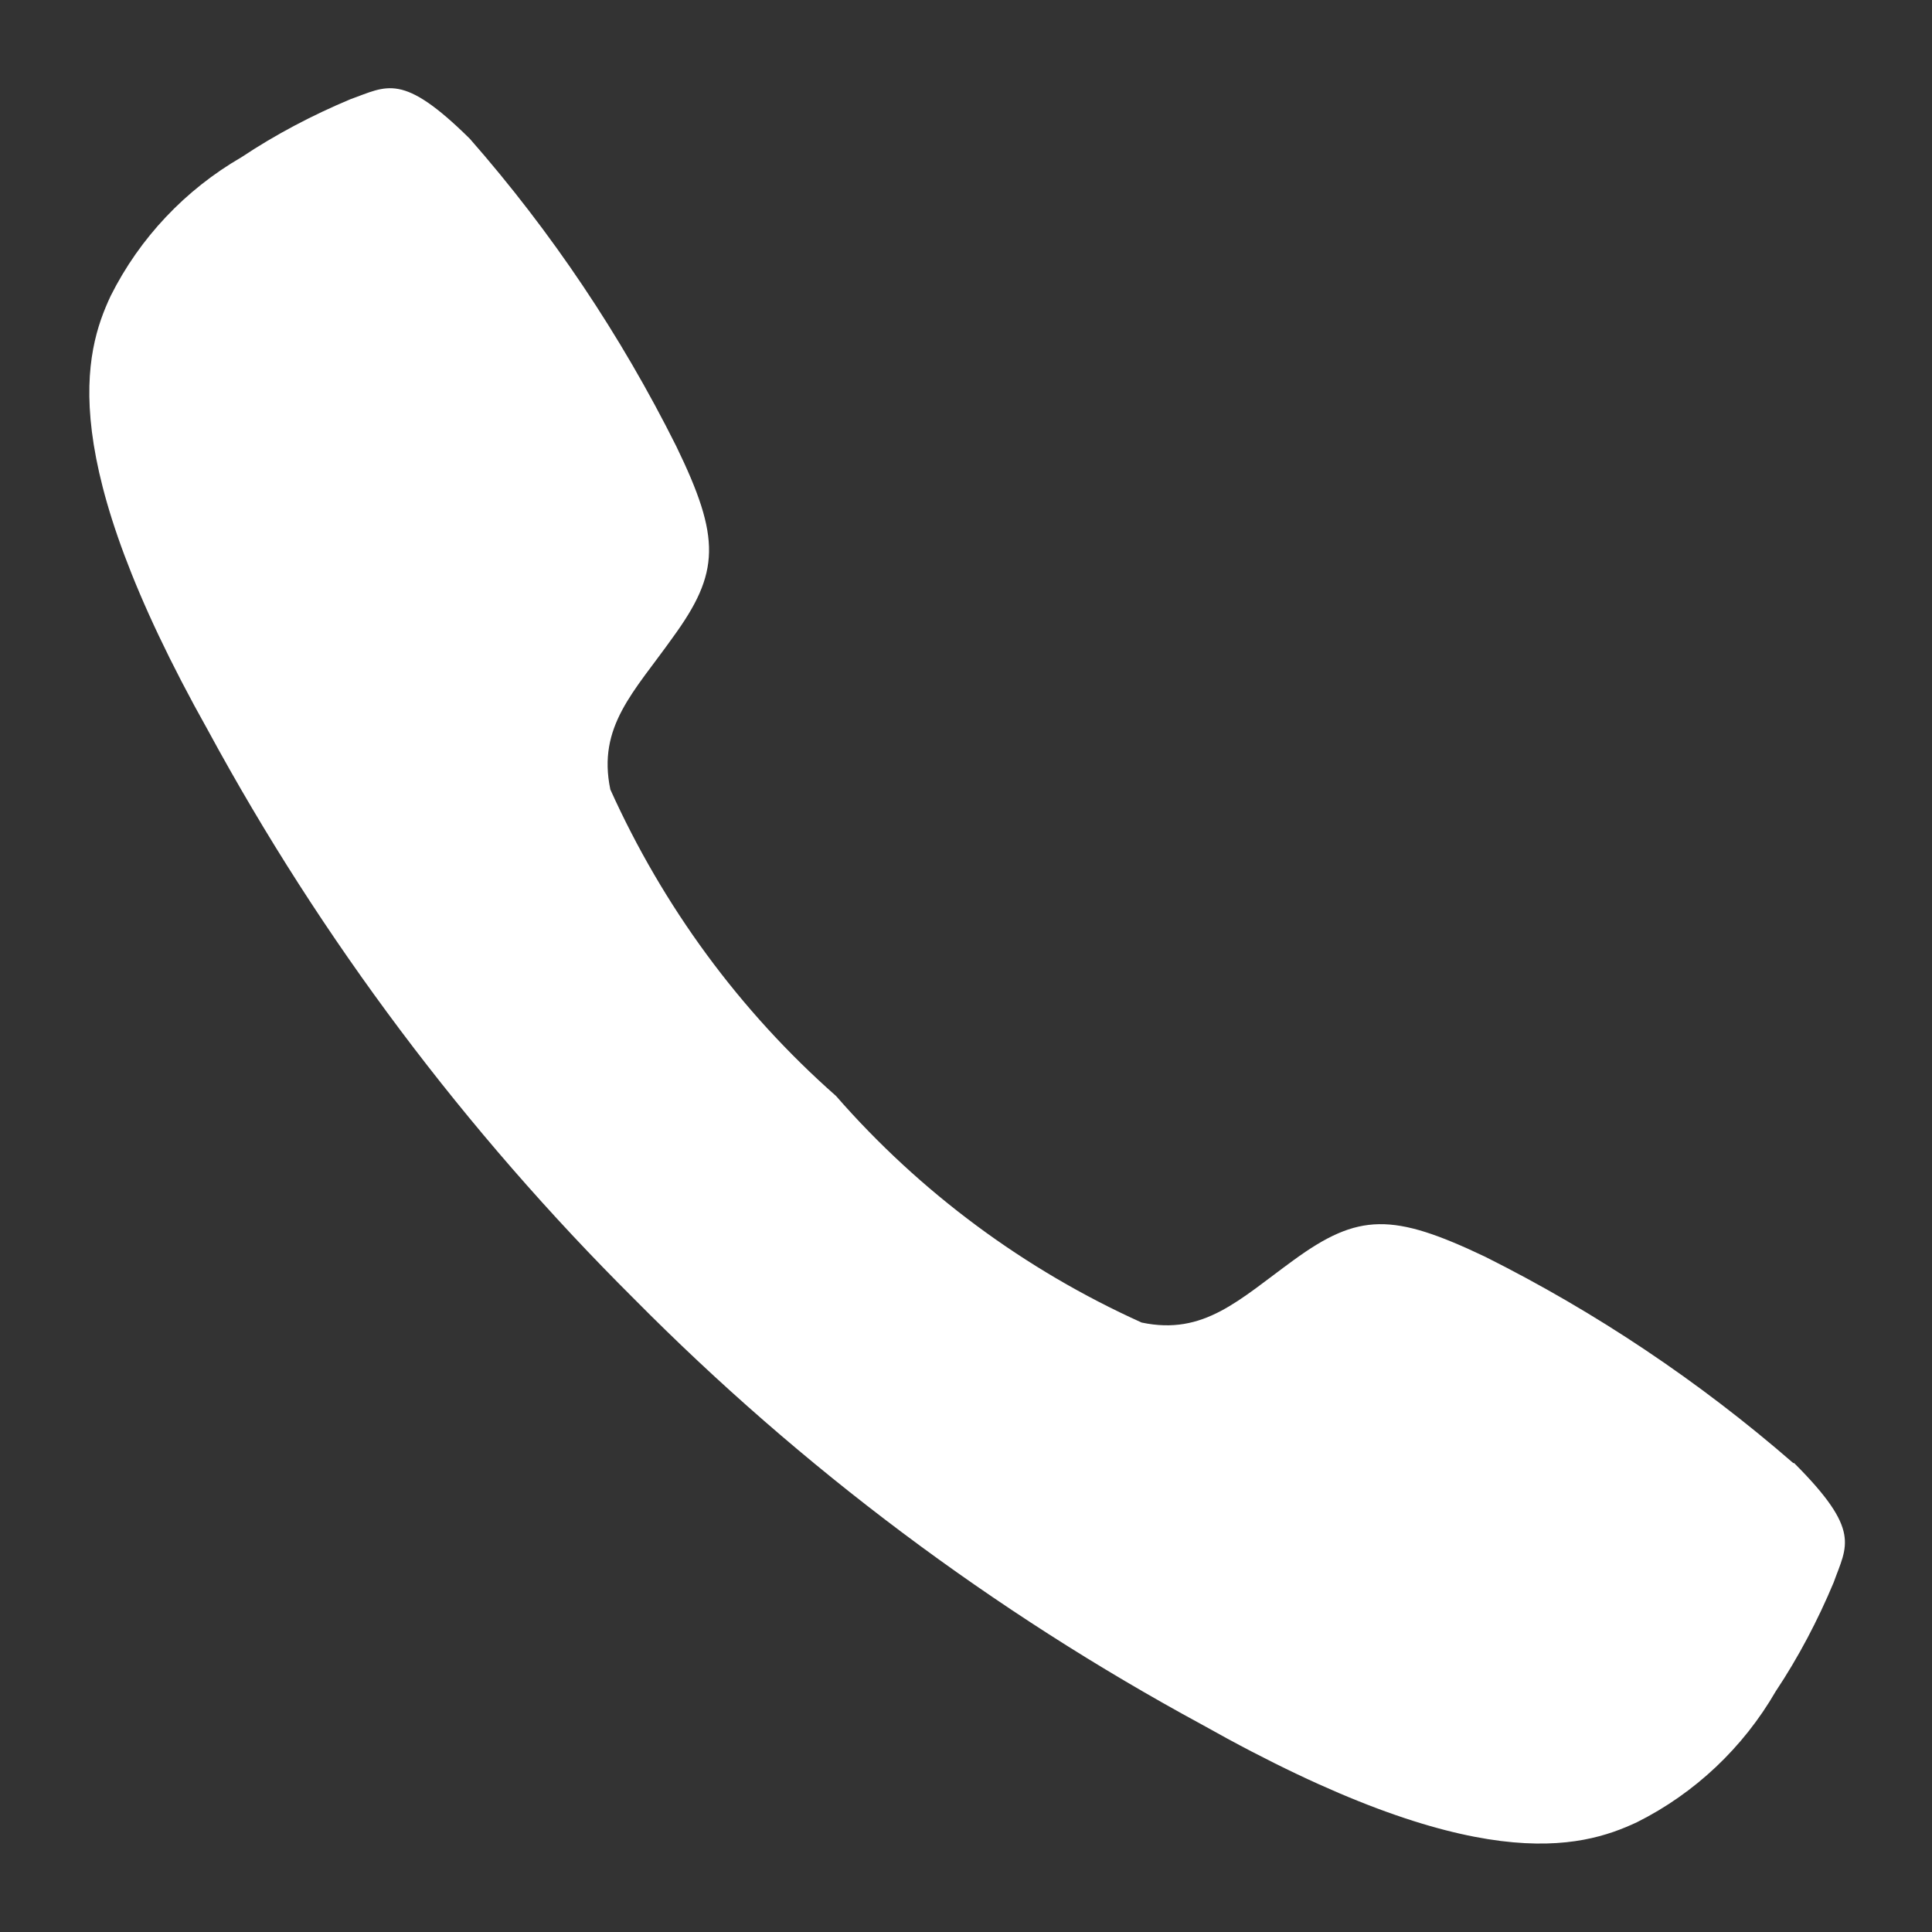 <?xml version="1.0" encoding="UTF-8"?><svg id="a" xmlns="http://www.w3.org/2000/svg" width="30" height="30" viewBox="0 0 22 22"><rect x="0" y="0" width="22" height="22" fill="#333333" stroke="none"/><defs><style>.c{fill:#fff;}</style></defs><path id="b" class="c" d="m20.42,16.66c-1.07-.93-2.25-1.72-3.51-2.35-1.05-.5-1.44-.5-2.18.04-.62.45-1.02.86-1.73.71-1.33-.6-2.52-1.48-3.48-2.58-1.1-.97-1.97-2.16-2.57-3.49-.15-.72.27-1.11.71-1.73.54-.74.55-1.13.04-2.18-.63-1.26-1.42-2.44-2.35-3.5-.77-.76-.94-.6-1.36-.45-.43.18-.85.4-1.24.66-.64.37-1.16.92-1.49,1.58-.3.64-.64,1.83,1.11,4.95,1.29,2.38,2.93,4.56,4.85,6.47h0s0,0,0,0h0c1.91,1.93,4.09,3.56,6.47,4.85,3.11,1.75,4.31,1.41,4.95,1.11.66-.33,1.21-.85,1.58-1.49.26-.39.48-.81.66-1.24.15-.42.32-.59-.45-1.36Z"/></svg>